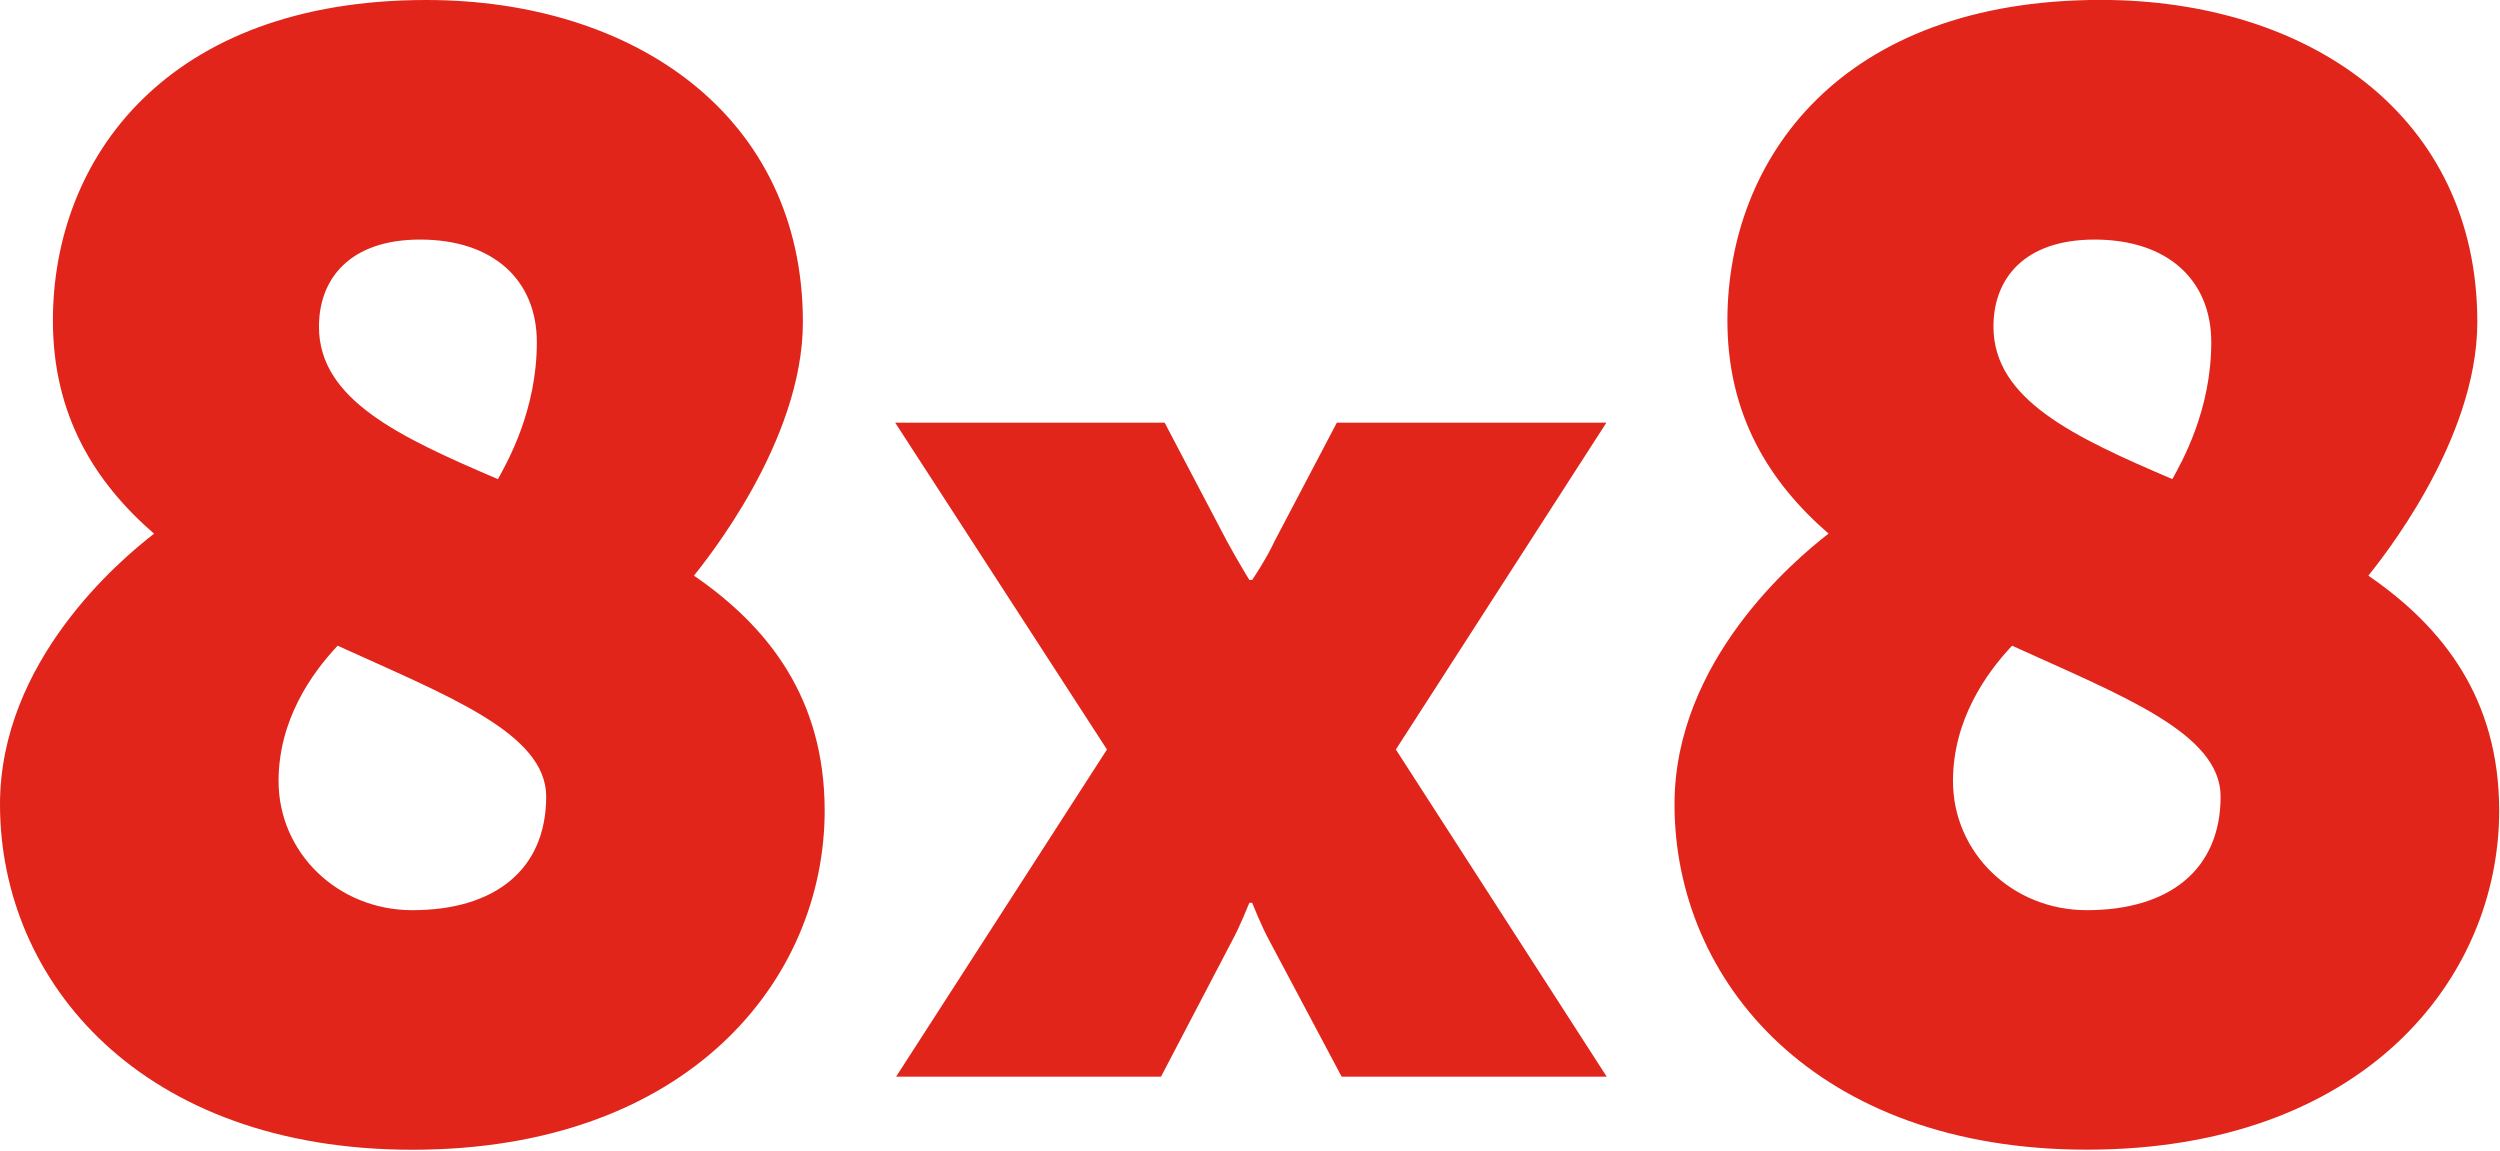<svg xmlns="http://www.w3.org/2000/svg" width="302" height="139" fill="none" viewBox="0 0 302 139"><path fill="#E1251B" d="M194.05 51.06h-32.56l-7.51 14.29c-1.02 2.21-2.72 4.71-2.72 4.71h-.34s-1.53-2.5-2.72-4.71l-7.51-14.29h-32.55l25.58 39.48-25.47 39.52h32l8.63-16.5c.85-1.53 2.04-4.5 2.04-4.5h.34s1.19 2.97 2.04 4.5l8.77 16.5h32.02l-25.47-39.52 25.43-39.48ZM83.83 69.54c1.32-1.69 13.16-16.16 13.16-30.64C96.98 13.91 76.5 0 51.5 0 20.11 0 6.39 19.17 6.39 38.72c0 11.47 5.07 19.55 12.22 25.75C14.47 67.66 0 79.88 0 97.17c0 21.43 17.1 41.72 49.81 41.72 33.27 0 49.81-20.49 49.81-40.97-.01-13.53-6.77-22.18-15.79-28.38Zm-33.08-40.6c8.83 0 14.1 4.89 14.1 12.4 0 8.27-3.57 14.47-4.7 16.54-11.85-5.07-21.62-9.58-21.62-18.41 0-5.83 3.76-10.53 12.22-10.53Zm-.94 81.01c-9.02 0-16.16-6.95-16.16-15.6 0-7.33 3.95-12.97 7.14-16.35 13.16 6.01 25.19 10.53 25.19 18.23-.01 8.83-6.21 13.72-16.17 13.72ZM286.1 69.54c1.32-1.69 13.16-16.16 13.16-30.64 0-25-20.49-38.91-45.48-38.91-31.39 0-45.11 19.17-45.11 38.72 0 11.47 5.07 19.55 12.22 25.75-4.14 3.2-18.61 15.41-18.61 32.7 0 21.43 17.1 41.72 49.81 41.72 33.27 0 49.81-20.49 49.81-40.97-.01-13.52-6.78-22.17-15.8-28.37Zm-33.08-40.6c8.83 0 14.1 4.89 14.1 12.4 0 8.27-3.57 14.47-4.7 16.54-11.84-5.07-21.61-9.59-21.61-18.42-.01-5.82 3.75-10.52 12.21-10.52Zm-.94 81.01c-9.02 0-16.16-6.95-16.16-15.6 0-7.33 3.95-12.97 7.14-16.35 13.16 6.01 25.19 10.53 25.19 18.23-.01 8.83-6.21 13.72-16.17 13.72Z"/></svg>